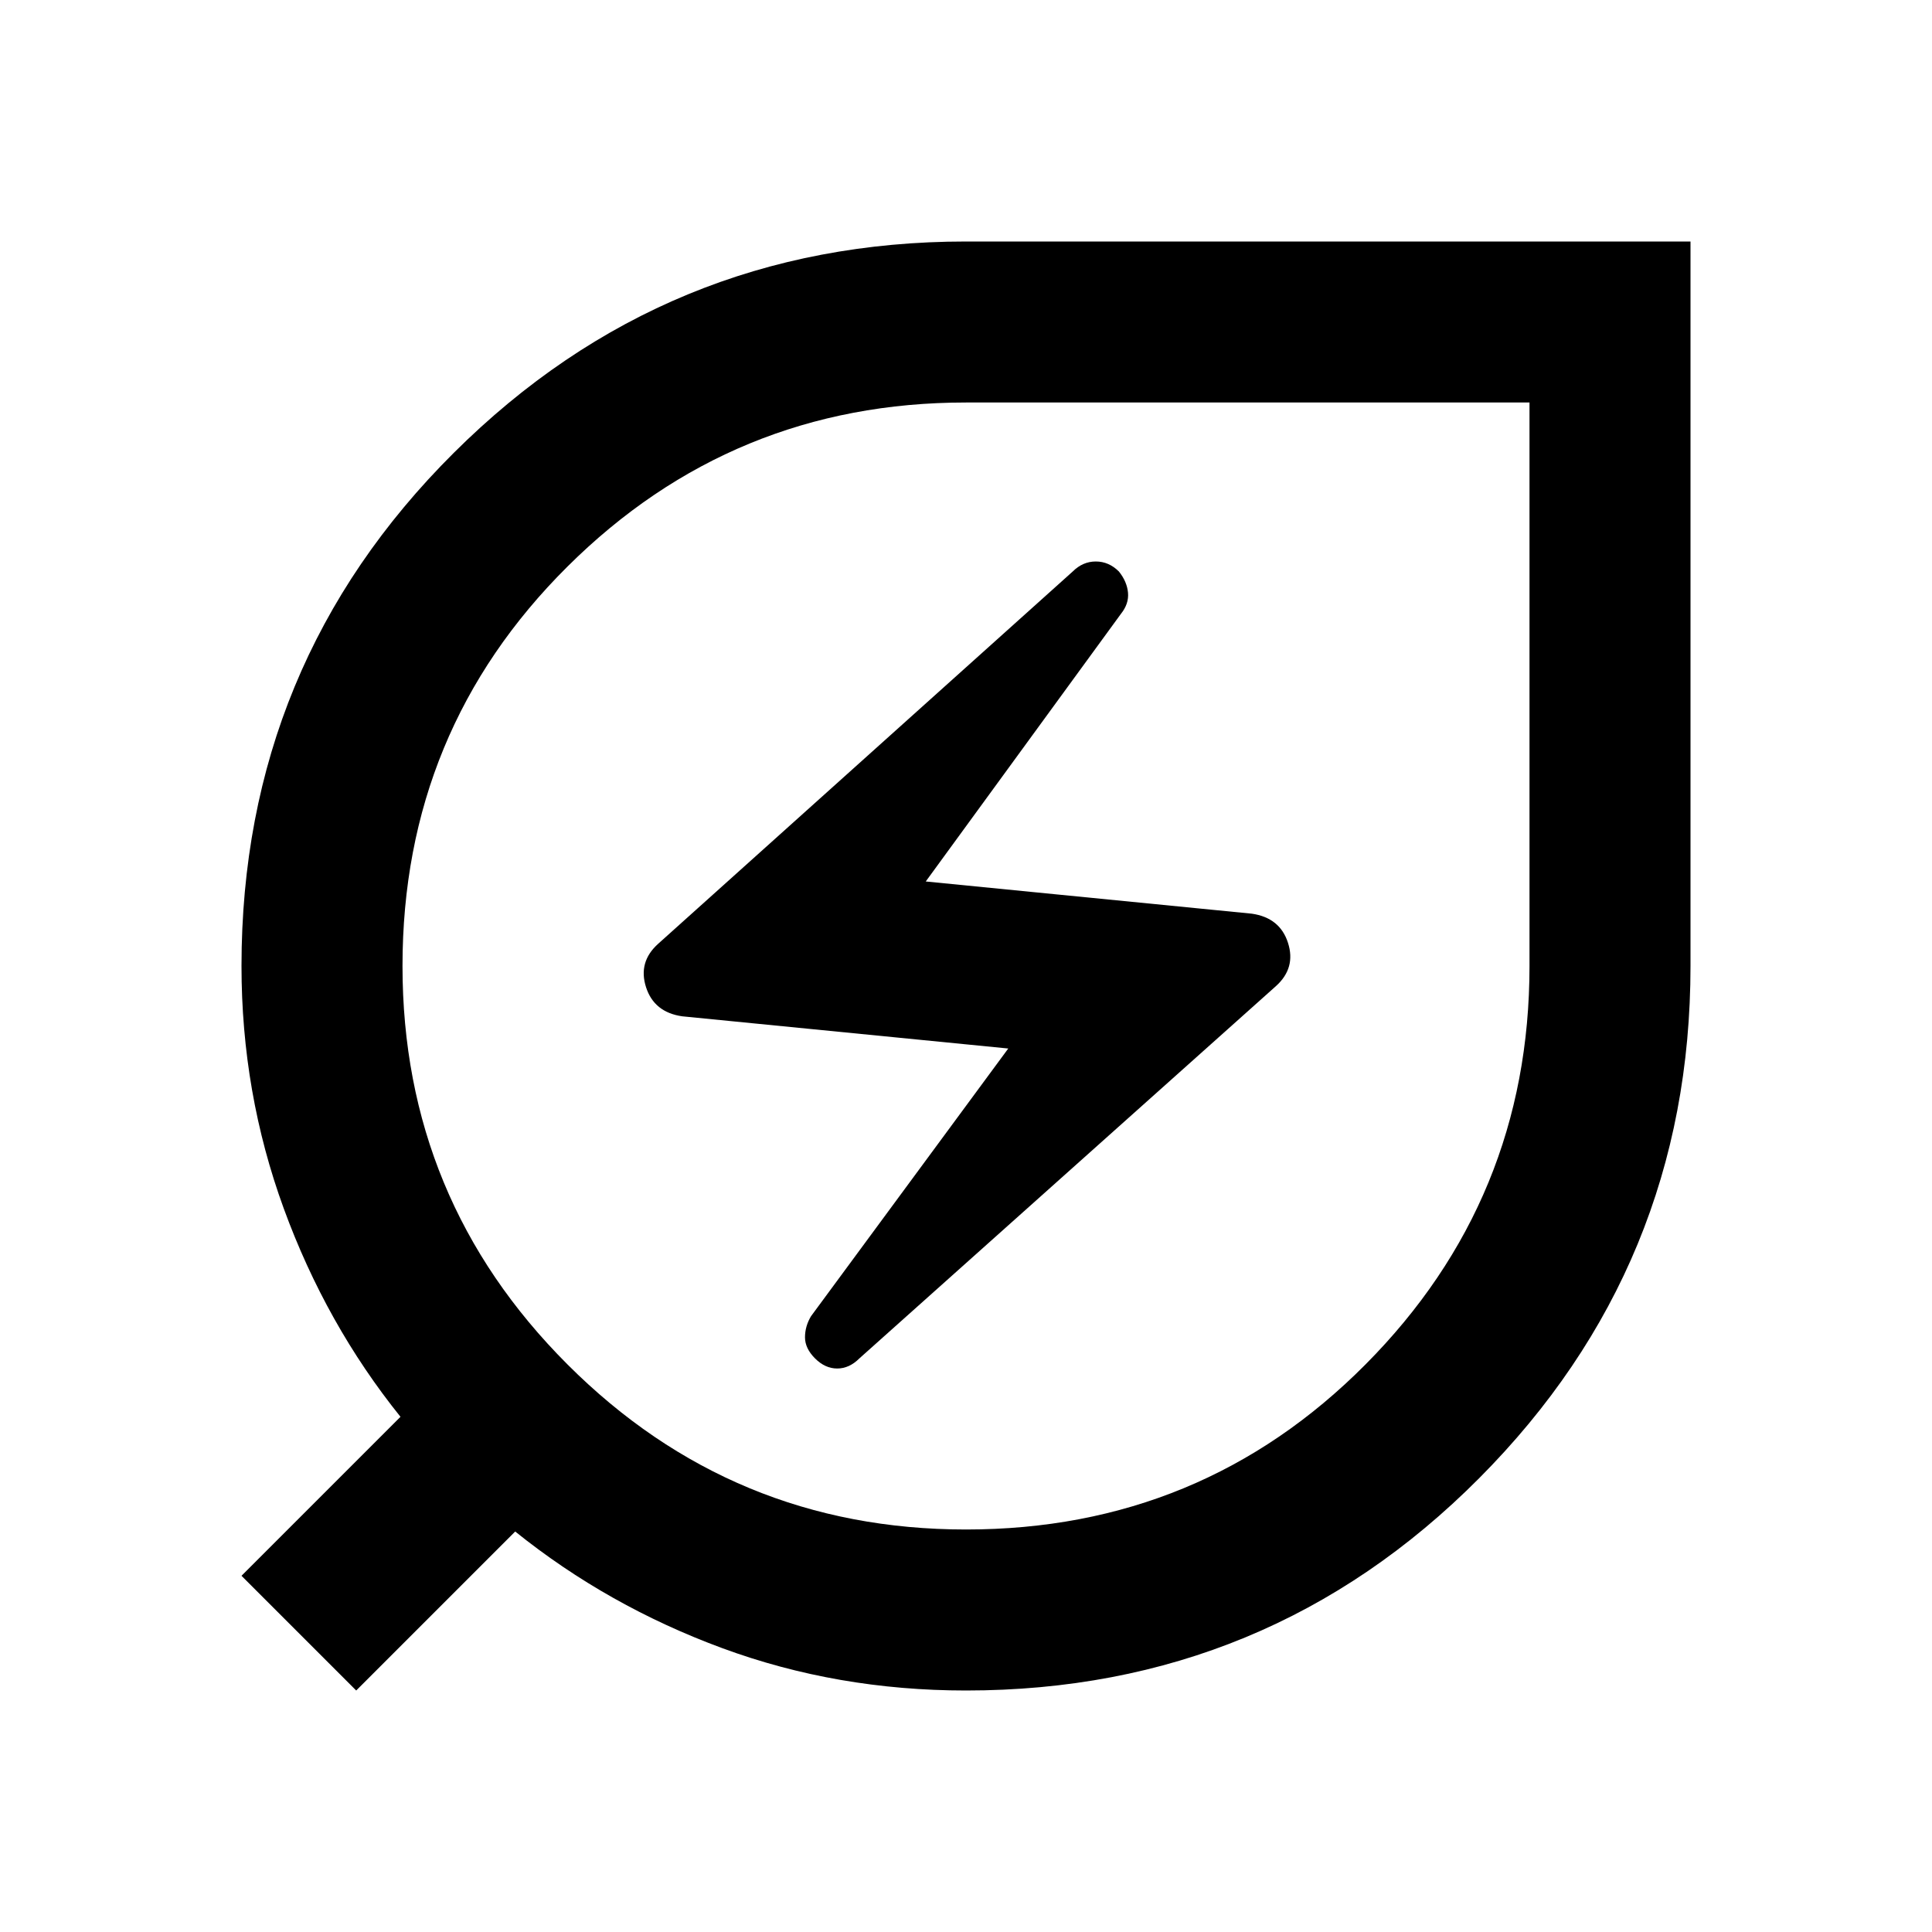 <svg xmlns="http://www.w3.org/2000/svg" height="24" viewBox="0 -960 960 960" width="24"><path d="M480-120q-64 0-121-21t-103-58l-79 79-57-57 79-79q-37-46-58-103.5T120-480q0-150 105.5-255T480-840h360v360q0 149-105 254.5T480-120Zm0-80q117 0 198.5-82T760-480v-280H480q-116 0-198 81.5T200-480q0 116 82 198t198 82Zm-53-85 207-185q10-9 6-21.5T622-506l-162-16 97-133q4-5 3.5-10.5T556-676q-5-5-11.5-5t-11.5 5L327-491q-10 9-6 21.5t18 14.5l162 16-98 133q-3 5-3 10.5t5 10.5q5 5 11 5t11-5Zm53-195Z"/></svg>